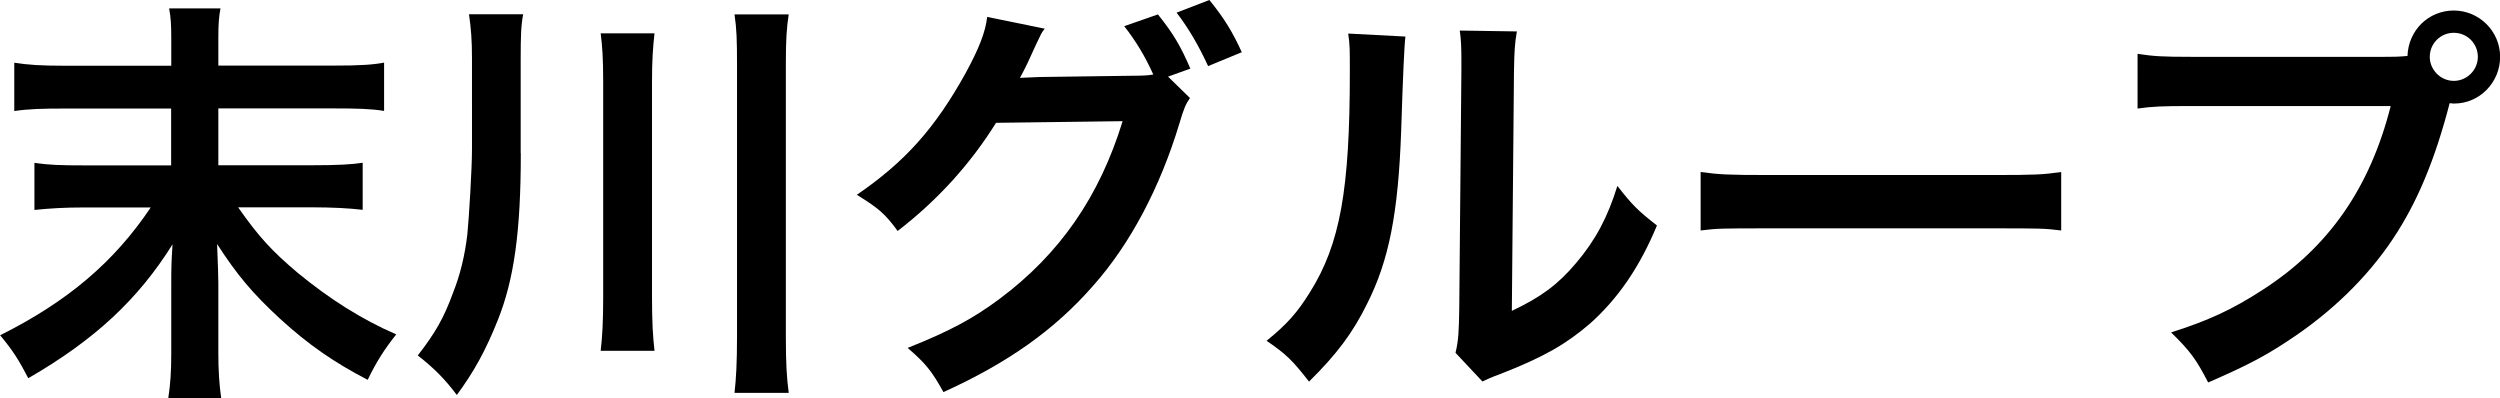 <?xml version="1.0" encoding="UTF-8"?><svg id="b" xmlns="http://www.w3.org/2000/svg" viewBox="0 0 199.69 31.82"><g id="c"><g><path d="M26.61,5.24c2.18,0,3.19-.07,4.07-.24v3.86c-1.04-.17-2.12-.2-4.03-.2h-9.21v4.54h7.46c2.15,0,3.23-.07,4.07-.2v3.76c-1.11-.13-2.39-.2-4.07-.2h-5.88c1.65,2.35,2.66,3.46,4.77,5.24,2.49,2.05,5.07,3.7,7.86,4.91-.94,1.18-1.58,2.18-2.28,3.63-2.72-1.41-4.74-2.82-6.99-4.87-2.22-2.05-3.43-3.49-5.04-5.98,.07,1.92,.1,2.45,.1,3.12v5.61c0,1.31,.07,2.52,.23,3.59h-4.23c.17-1.11,.24-2.08,.24-3.59v-5.58c0-1.08,0-1.54,.1-3.12-2.75,4.4-6.22,7.63-11.52,10.69-.77-1.48-1.24-2.22-2.25-3.43,5.38-2.69,9.11-5.85,12.03-10.21H6.75c-1.58,0-2.75,.07-4,.2v-3.76c1.18,.17,2.08,.2,4,.2h6.92v-4.54H5.17c-1.81,0-2.89,.03-4.03,.2v-3.86c1.11,.17,2.08,.24,4,.24H13.68V3.06c0-1.01-.03-1.65-.17-2.39h4.1c-.13,.74-.17,1.21-.17,2.42v2.15h9.17Z"/><path d="M41.6,12.23c0,6.28-.54,10.11-1.85,13.37-.97,2.42-1.88,4.07-3.26,5.95-.97-1.28-1.75-2.08-3.12-3.16,1.41-1.81,2.08-2.99,2.82-5.01,.57-1.44,.94-2.96,1.14-4.67,.13-1.28,.37-5.27,.37-6.79V4.67c0-1.41-.07-2.39-.24-3.53h4.33c-.17,.87-.2,1.68-.2,3.63v7.46ZM52.28,2.65c-.13,1.18-.2,2.15-.2,3.86V23.72c0,2.02,.07,3.19,.2,4.3h-4.3c.13-1.14,.2-2.32,.2-4.27V6.52c0-1.85-.07-2.82-.2-3.86h4.3Zm10.72-1.51c-.17,1.11-.23,2.05-.23,3.96V26.88c0,2.18,.07,3.29,.23,4.5h-4.33c.13-1.14,.2-2.42,.2-4.5V5.11c0-1.88-.03-2.82-.2-3.96h4.33Z"/><path d="M95.05,7.83c-.34,.5-.47,.77-.84,2.02-1.54,5.11-3.93,9.64-6.89,12.97-3.09,3.53-6.79,6.15-11.96,8.5-.94-1.68-1.38-2.25-2.86-3.53,3.36-1.34,5.24-2.35,7.36-3.93,4.8-3.59,7.96-8.16,9.81-14.18l-10.11,.13c-2.05,3.29-4.67,6.18-7.86,8.64-1.01-1.38-1.51-1.81-3.26-2.89,3.83-2.62,6.25-5.31,8.7-9.74,1.04-1.91,1.58-3.26,1.71-4.47l4.6,.94c-.27,.34-.27,.37-.67,1.21-.6,1.34-.84,1.85-1.31,2.72,.37-.03,.91-.03,1.61-.07l7.36-.1c.87,0,1.31-.03,1.68-.1-.67-1.48-1.38-2.65-2.32-3.86l2.69-.94c1.24,1.55,1.81,2.52,2.59,4.33l-1.78,.64,1.75,1.71Zm1.45-2.55c-.71-1.54-1.51-2.96-2.52-4.27l2.62-1.01c1.18,1.45,1.85,2.55,2.59,4.17l-2.69,1.11Z"/><path d="M112.26,2.92q-.13,.94-.34,7.53c-.23,6.55-.97,10.35-2.72,13.81-1.14,2.32-2.42,4.03-4.64,6.22-1.31-1.68-1.81-2.18-3.39-3.26,1.65-1.34,2.45-2.25,3.46-3.87,2.42-3.86,3.19-8.2,3.19-17.61,0-1.85,0-2.15-.13-3.06l4.57,.24Zm8.9-.4c-.17,.97-.2,1.55-.23,3.19l-.17,19.12c2.35-1.11,3.7-2.12,5.14-3.83,1.54-1.81,2.52-3.66,3.29-6.15,1.18,1.51,1.61,1.95,3.16,3.16-1.38,3.33-3.12,5.85-5.34,7.83-1.92,1.65-3.66,2.66-7.16,4.03-.74,.27-1.01,.4-1.44,.6l-2.15-2.29c.24-.97,.27-1.71,.3-3.56l.17-18.95v-1.01c0-.84-.03-1.58-.13-2.22l4.57,.07Z"/><path d="M135.85,13.74c1.48,.2,2.12,.24,5.44,.24h17.91c3.33,0,3.96-.03,5.44-.24v4.67c-1.34-.17-1.71-.17-5.48-.17h-17.84c-3.76,0-4.13,0-5.48,.17v-4.67Z"/><path d="M190.45,4.54c.61,0,1.11,0,1.85-.07,.07-2.05,1.68-3.63,3.7-3.63s3.7,1.65,3.7,3.7-1.65,3.73-3.66,3.73c-.07,0-.13,0-.37-.03-1.18,4.54-2.59,7.93-4.54,10.85-2.05,3.09-4.97,5.91-8.37,8.13-1.92,1.28-3.5,2.08-6.38,3.33-.94-1.81-1.38-2.45-2.96-4,2.96-.94,4.87-1.81,7.36-3.43,5.24-3.39,8.53-8.13,10.18-14.65h-15.99c-2.25,0-3.02,.03-4.23,.2V4.3c1.31,.2,2.02,.24,4.3,.24h15.42Zm3.63,0c0,1.04,.87,1.92,1.92,1.92s1.92-.87,1.92-1.92-.84-1.92-1.92-1.92-1.92,.87-1.92,1.92Z"/></g></g></svg>